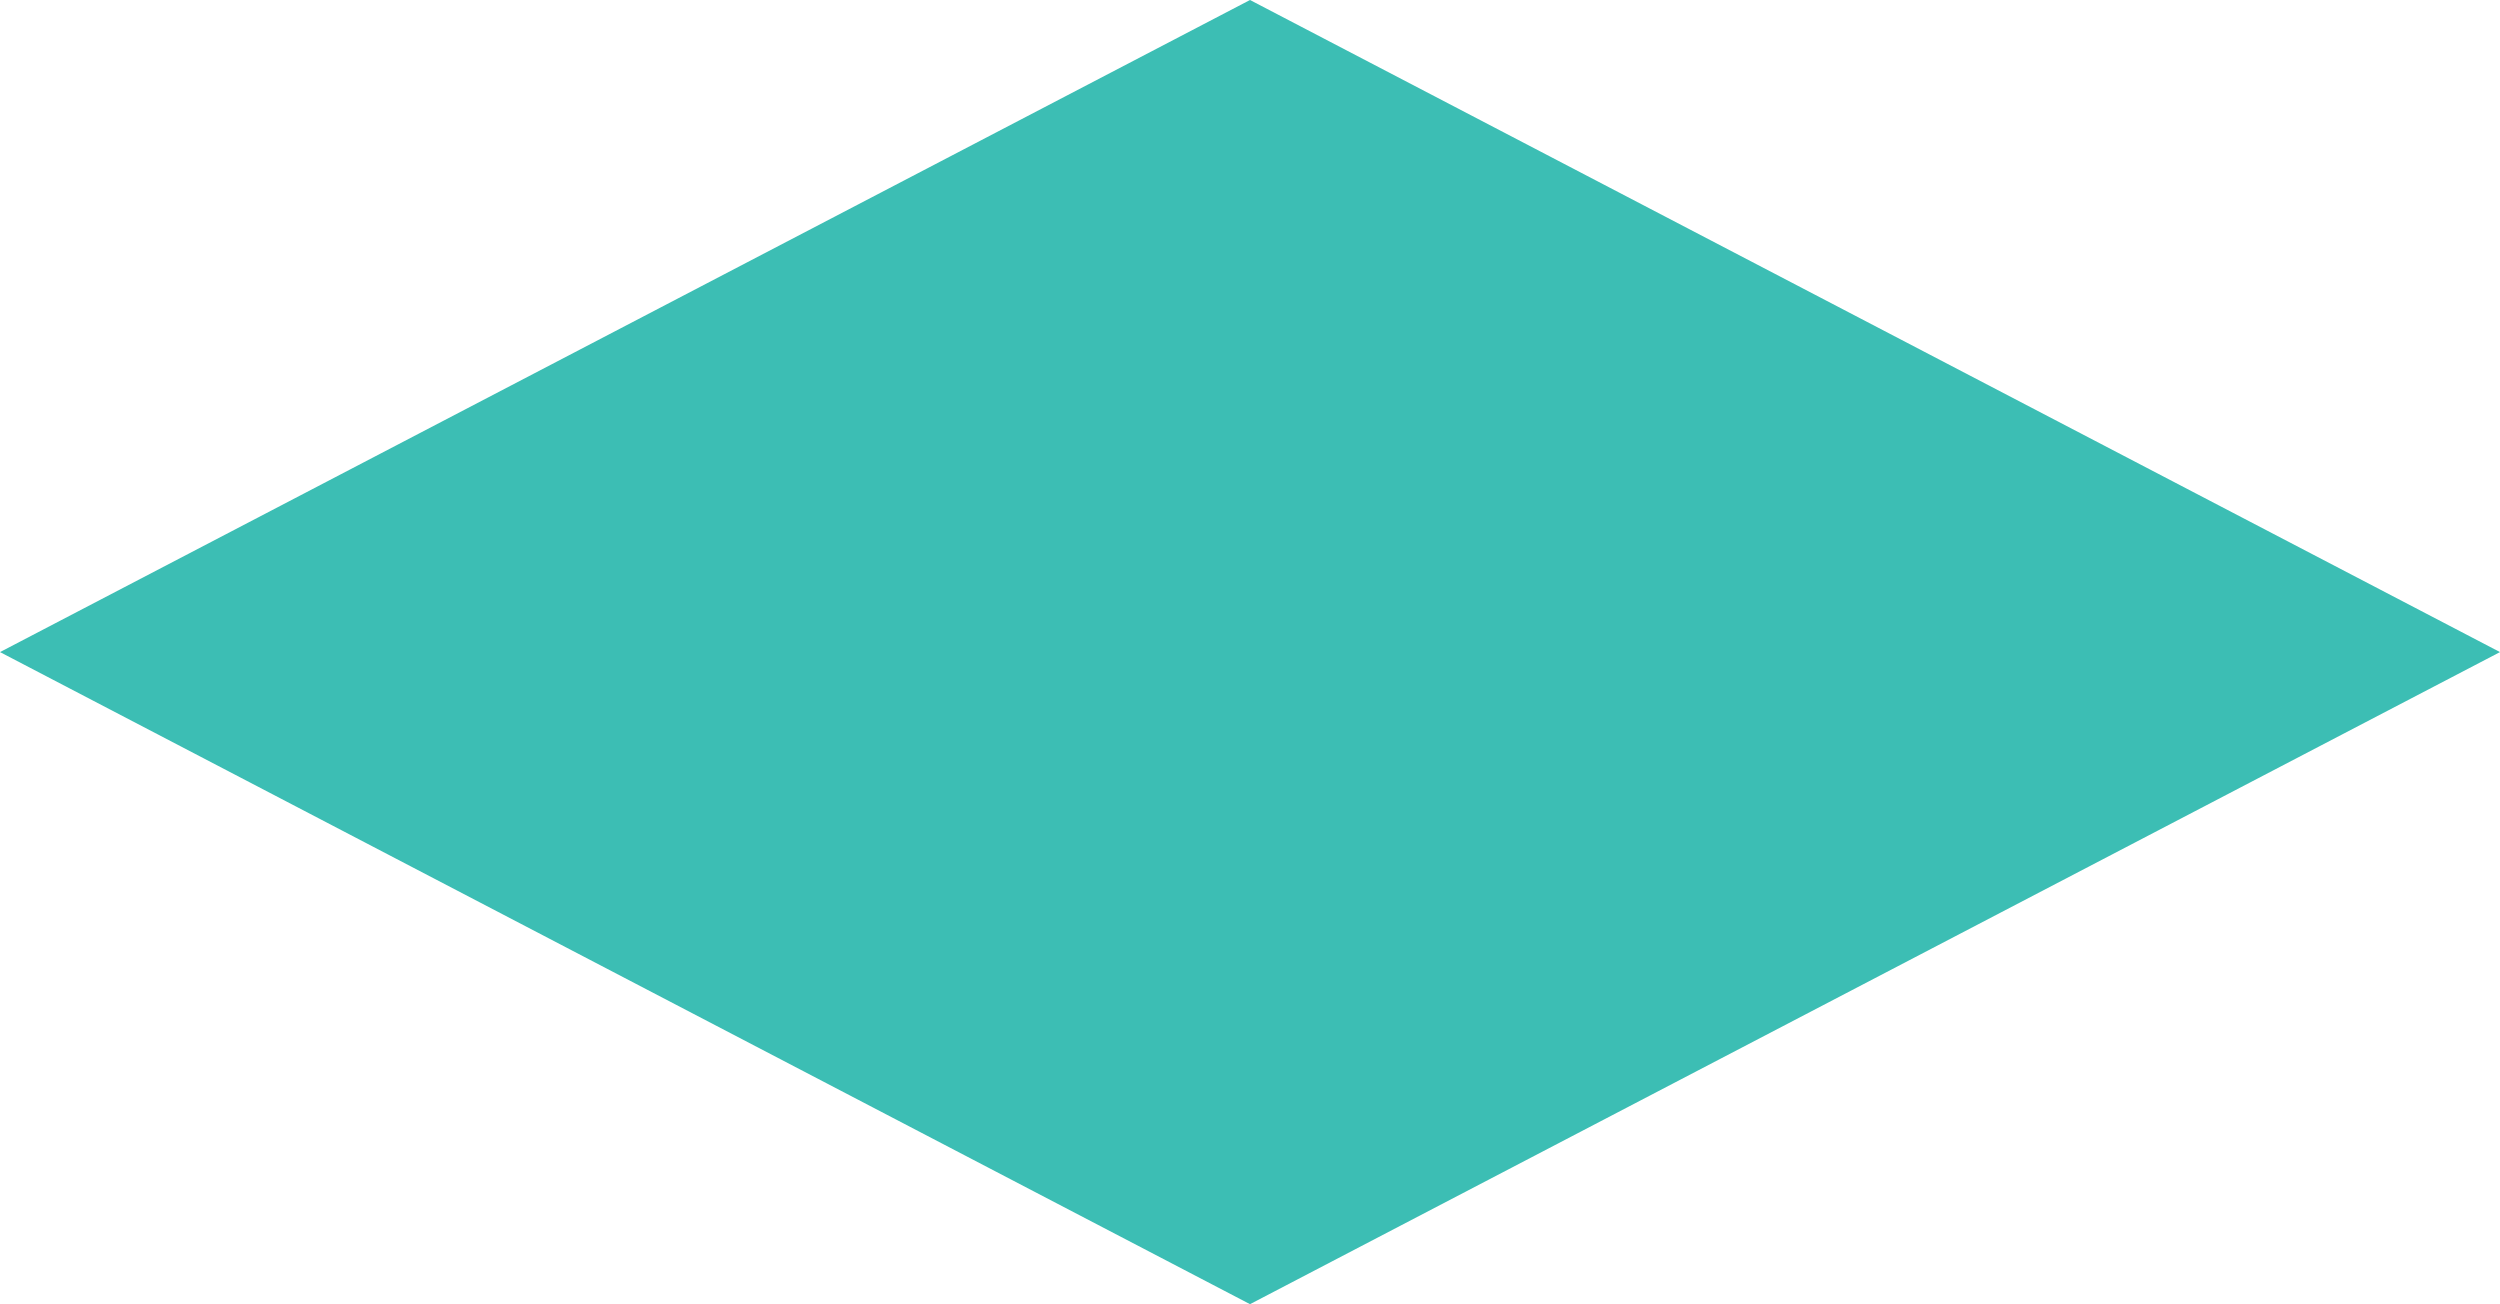 <?xml version="1.0" encoding="utf-8"?>
<!-- Generator: Adobe Illustrator 26.0.1, SVG Export Plug-In . SVG Version: 6.00 Build 0)  -->
<svg version="1.1" id="Layer_1" xmlns="http://www.w3.org/2000/svg" xmlns:xlink="http://www.w3.org/1999/xlink" x="0px" y="0px"
	 viewBox="0 0 244.6 127.6" style="enable-background:new 0 0 244.6 127.6;" xml:space="preserve">
<style type="text/css">
	.st0{fill:#3CBEB4;}
</style>
<polygon class="st0" points="122.3,0 0,63.8 122.3,127.6 244.6,63.8 "/>
</svg>
